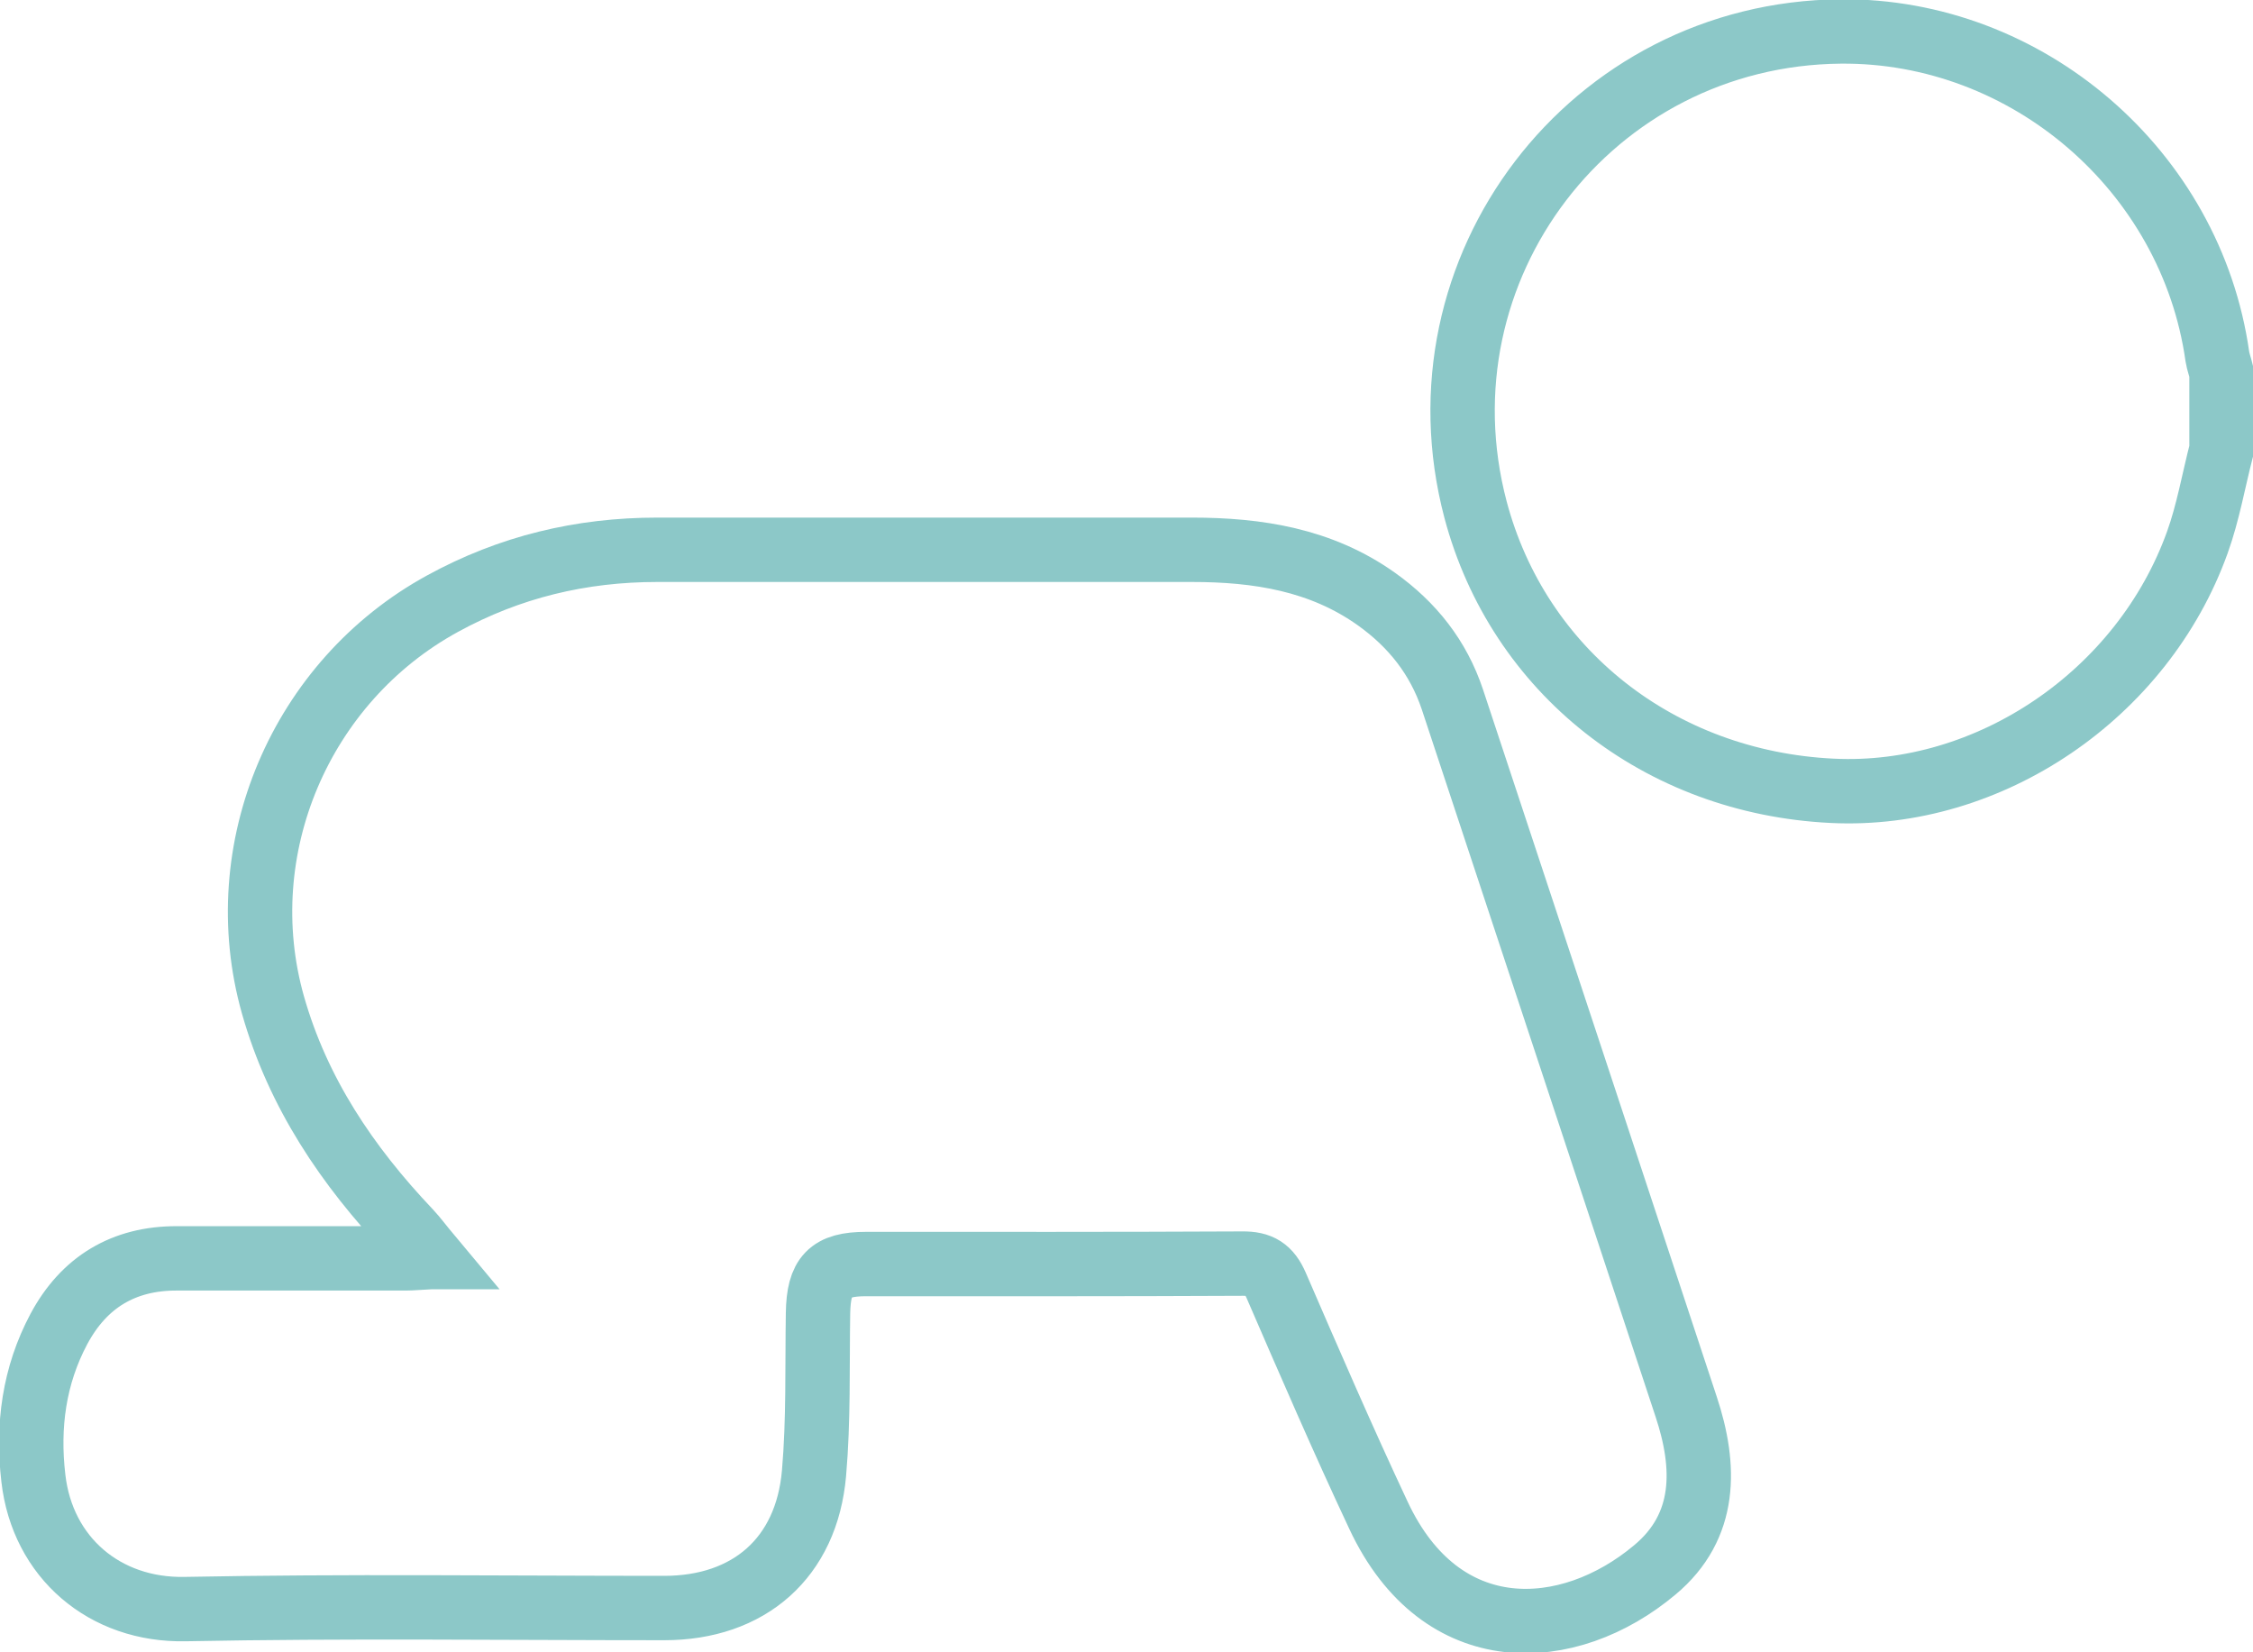 <?xml version="1.0" encoding="UTF-8"?>
<svg xmlns="http://www.w3.org/2000/svg" width="105" height="77" viewBox="0 0 105 77" fill="none">
  <g clip-path="url(#clip0_493_239)">
    <path d="M103.533 20.958C103.162 22.395 102.908 23.881 102.409 25.269C99.857 32.376 92.7 37.215 85.386 36.853C77.33 36.462 70.76 31.271 68.765 23.744C65.802 12.503 74.142 1.574 85.778 1.466C94.489 1.388 102.116 7.967 103.338 16.608C103.377 16.862 103.475 17.116 103.533 17.361V20.948V20.958Z" stroke="#8CC8C8" stroke-width="3" stroke-miterlimit="10"></path>
    <path d="M20.073 58.583C19.624 58.046 19.369 57.694 19.076 57.381C16.182 54.331 13.884 50.929 12.721 46.833C10.668 39.57 14.011 31.75 20.621 28.133C23.759 26.413 27.084 25.621 30.633 25.621C38.934 25.621 47.245 25.621 55.546 25.621C58.616 25.621 61.569 26.081 64.15 27.918C65.822 29.111 67.034 30.636 67.69 32.601C71.327 43.588 74.954 54.566 78.582 65.553C79.51 68.349 79.559 71.125 77.125 73.158C73.106 76.531 67.171 76.863 64.248 70.626C62.586 67.088 61.031 63.49 59.477 59.903C59.144 59.141 58.724 58.877 57.902 58.886C52.056 58.916 46.209 58.906 40.362 58.906C38.67 58.906 38.152 59.463 38.123 61.193C38.084 63.686 38.152 66.179 37.937 68.652C37.595 72.601 34.906 74.937 30.956 74.937C23.515 74.937 16.075 74.84 8.634 74.986C4.879 75.064 1.975 72.582 1.555 68.886C1.271 66.462 1.584 64.106 2.748 61.926C3.911 59.756 5.759 58.632 8.252 58.642C11.812 58.642 15.361 58.642 18.92 58.642C19.184 58.642 19.448 58.613 20.064 58.583H20.073Z" stroke="#8CC8C8" stroke-width="3" stroke-miterlimit="10"></path>
  </g>
  <defs>
    <clipPath id="clip0_493_239">
      <rect width="105" height="77" fill="white"></rect>
    </clipPath>
  </defs>
</svg>
